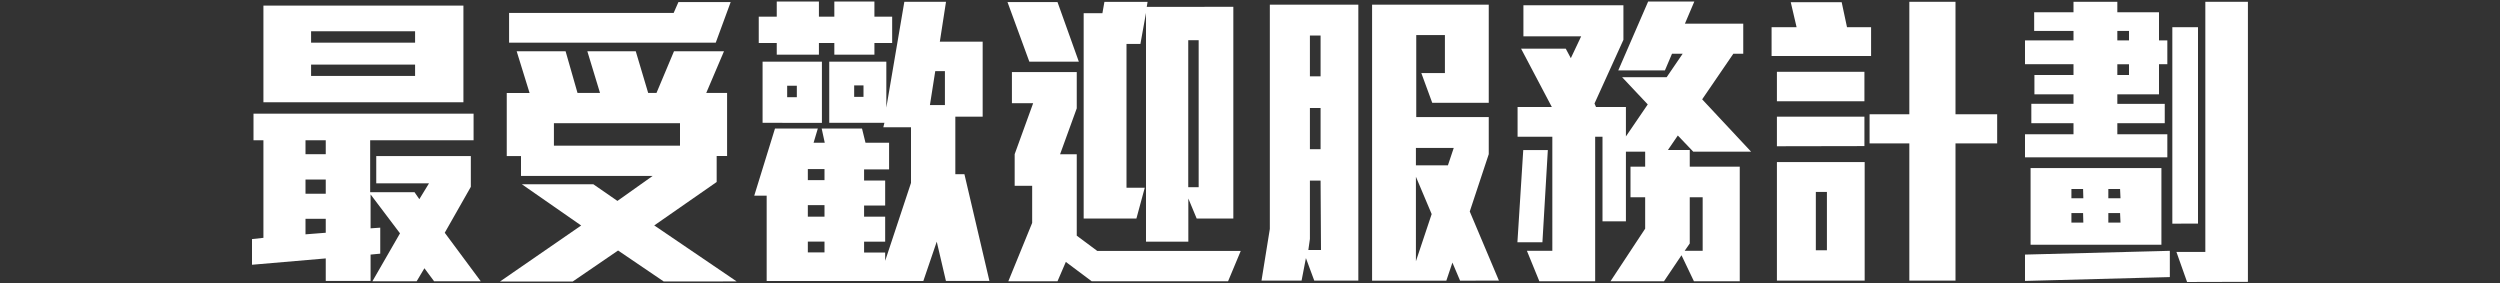 <svg id="chillax" xmlns="http://www.w3.org/2000/svg" viewBox="0 0 300 34"><rect x="0" y="0" width="300" height="34" fill="#333333" stroke="none"/><defs><style>.cls-1{fill:#fff;}</style></defs><path class="cls-1" d="M52.09,33.75l-1.16-1.56L50,33.75H44.69L48,28l-3.53-4.67v4.07l1.16-.08v3.12l-1.16.11v3.16H39.09v-2.7l-8.85.76V28.69l1.37-.15V16.83H30.42V13.64H56.83v3.19H44.42v6.23h5.32l.58.84L51.48,22H45.15V18.73H56.5v3.69l-3.13,5.51,4.32,5.82ZM31.61,12.27V.67h24v11.6Zm7.48,4.56H36.66V18.5h2.43Zm0,4.71H36.66v1.71h2.43Zm0,4.72H36.66v1.86l2.43-.19ZM49.81,3.75H37.33V5.12H49.81Zm0,4H37.33V9.11H49.81Z"/><path class="cls-1" d="M79.65,33.78l-5.48-3.72-5.44,3.72H60l9.74-6.72-7.12-4.95h8.58l2.89,2,4.23-3H62.52V18.73H60.81V11.16h2.74L62,6.15h5.87l1.43,5H72l-1.52-5h5.81l1.49,5h1l2.1-5h6l-2.13,5h2.5v7.57H86v3.12l-7.49,5.21,9.89,6.72ZM85.89,5.12H61.09V1.55H80.84l.57-1.3h6.27ZM81.6,14.78H66.47v2.7H81.6Z"/><path class="cls-1" d="M113.51,33.71,112.41,29l-1.61,4.72H92V23.48H90.51L93,15.42h5.14l-.51,1.71h1.34l-.37-1.71h4.84l.42,1.71h2.83v3.2h-3v1.33h2.53v3h-2.53V26h2.53V29h-2.53v1.3h2.53v1l3.1-9.35V15.27H106l.13-.53H99.51V7.4h6.85v5.51L108.52.22h5L112.78,5h5.14v9h-3.28V20.9h1.09l3,12.81ZM104.93,5.16v1.4h-4.81V5.16H98.27v1.4H93.21V5.16H91.05V2h2.16V.18h5.06V2h1.85V.18h4.81V2h2.13V5.16ZM91.51,14.74V7.4h7.12v7.34Zm4.11-4.45H94.46v1.37h1.16Zm3.32,10h-2v1.33h2Zm0,4.33h-2V26h2Zm0,4.37h-2v1.3h2Zm4.68-18.74H102.5v1.37h1.12Zm9.77-1.71h-1.16l-.64,4.07h1.8Z"/><path class="cls-1" d="M123.52,7.4,120.9.25h6l2.56,7.15Zm23.85,26.35H131l-3.1-2.32-1,2.32H121l2.86-7V22.3h-2.1V18.5l2.22-6.12h-2.55V8.65h7.78V13l-2,5.51h2v9.77l2.46,1.83h17.22Zm-3.77-7.53-1-2.4V29h-5.08V1.55l-.67,3.72h-1.67V22.53h2.19l-1,3.69h-6.33V1.58h2.25l.24-1.36h5.18l-.1.6H148v25.4Zm.24-21.4h-1.25V22.46h1.25Z"/><path class="cls-1" d="M157.71,33.67l-1-2.7-.52,2.7h-4.81l1-6.2V.56H163V33.67Zm.76-12h-1.28v7L157,30h1.52Zm0-17.41h-1.28v4.9h1.28Zm0,8.7h-1.28v4.94h1.28Zm16.74,20.72-.92-2.17-.73,2.17h-8.91V.56h14V12.34h-6.78l-1.31-3.57h2.83V4.21h-3.44v9.84h8.7V18.5l-2.28,6.88,3.5,8.29Zm-5.3-15.93v2.09h3.84l.7-2.09Zm0,3.46V31.35l1.89-5.66Z"/><path class="cls-1" d="M203.19,18.2l-1.85-1.94L200.15,18h2.62V20h6V33.75h-5.5l-1.49-3.12-2.1,3.12h-6.42l4.16-6.31V23.67h-1.76V20h1.76V18.2h-2.31v8.36H192.3V16.41h-.88V33.75h-6.7l-1.49-3.65h3.05V16.41h-4.17V12.84h4.11l-3.69-7h5.36l.61,1.14,1.24-2.62h-6.93V.63h12V4.78l-3.47,7.64.18.42h3.59v3.53l2.62-3.84-3.08-3.27H200l1.92-2.81h-1.28l-.85,2h-5.6L197.78.18h5.54l-1.13,2.66h7V6.45H208l-3.74,5.47,5.87,6.28Zm-18.1,10.87h-3l.7-11.06h2.95Zm19.23-5.4h-1.55v5.55l-.61.88h2.16Z"/><path class="cls-1" d="M212.59,6.72V3.26h3l-.7-3H221l.64,3h2.89V6.72Zm.64,5.43V8.62h10.5v3.53Zm0,5.4V14h10.5v3.53Zm0,16.12V19.45h10.53V33.67Zm6-10.64h-1.33v7h1.33Zm15.43-5.82V33.67h-5.54V17.21h-4.77v-3.5h4.77V.22h5.54V13.71h5v3.5Z"/><path class="cls-1" d="M243,18.88V16.11h5.82V14.78h-5.06V12.46h5.06V11.32h-4.69V9h4.69V7.7H243V4.85h5.82V3.71h-4.72V1.47h4.72V.22h5.26V1.47h5V4.85h1V7.7h-1v3.62h-5v1.14h5.69v2.32h-5.69v1.33h6v2.77Zm0,14.83V30.55l17.38-.45v3.15Zm.67-4.34v-9.2h15.7v9.2Zm6.3-6.69h-1.4v1.11H250Zm0,2.89h-1.4v1.14H250Zm4.44-2.89H253v1.11h1.46Zm0,2.89H253v1.14h1.46Zm1.07-21.86h-1.4V4.85h1.4Zm0,4h-1.4V9h1.4Zm5.2,19.13V3.26h3.08V26.83Zm1.77,7-1.28-3.61h3.47V.22h5.11v33.6Z"/></svg>